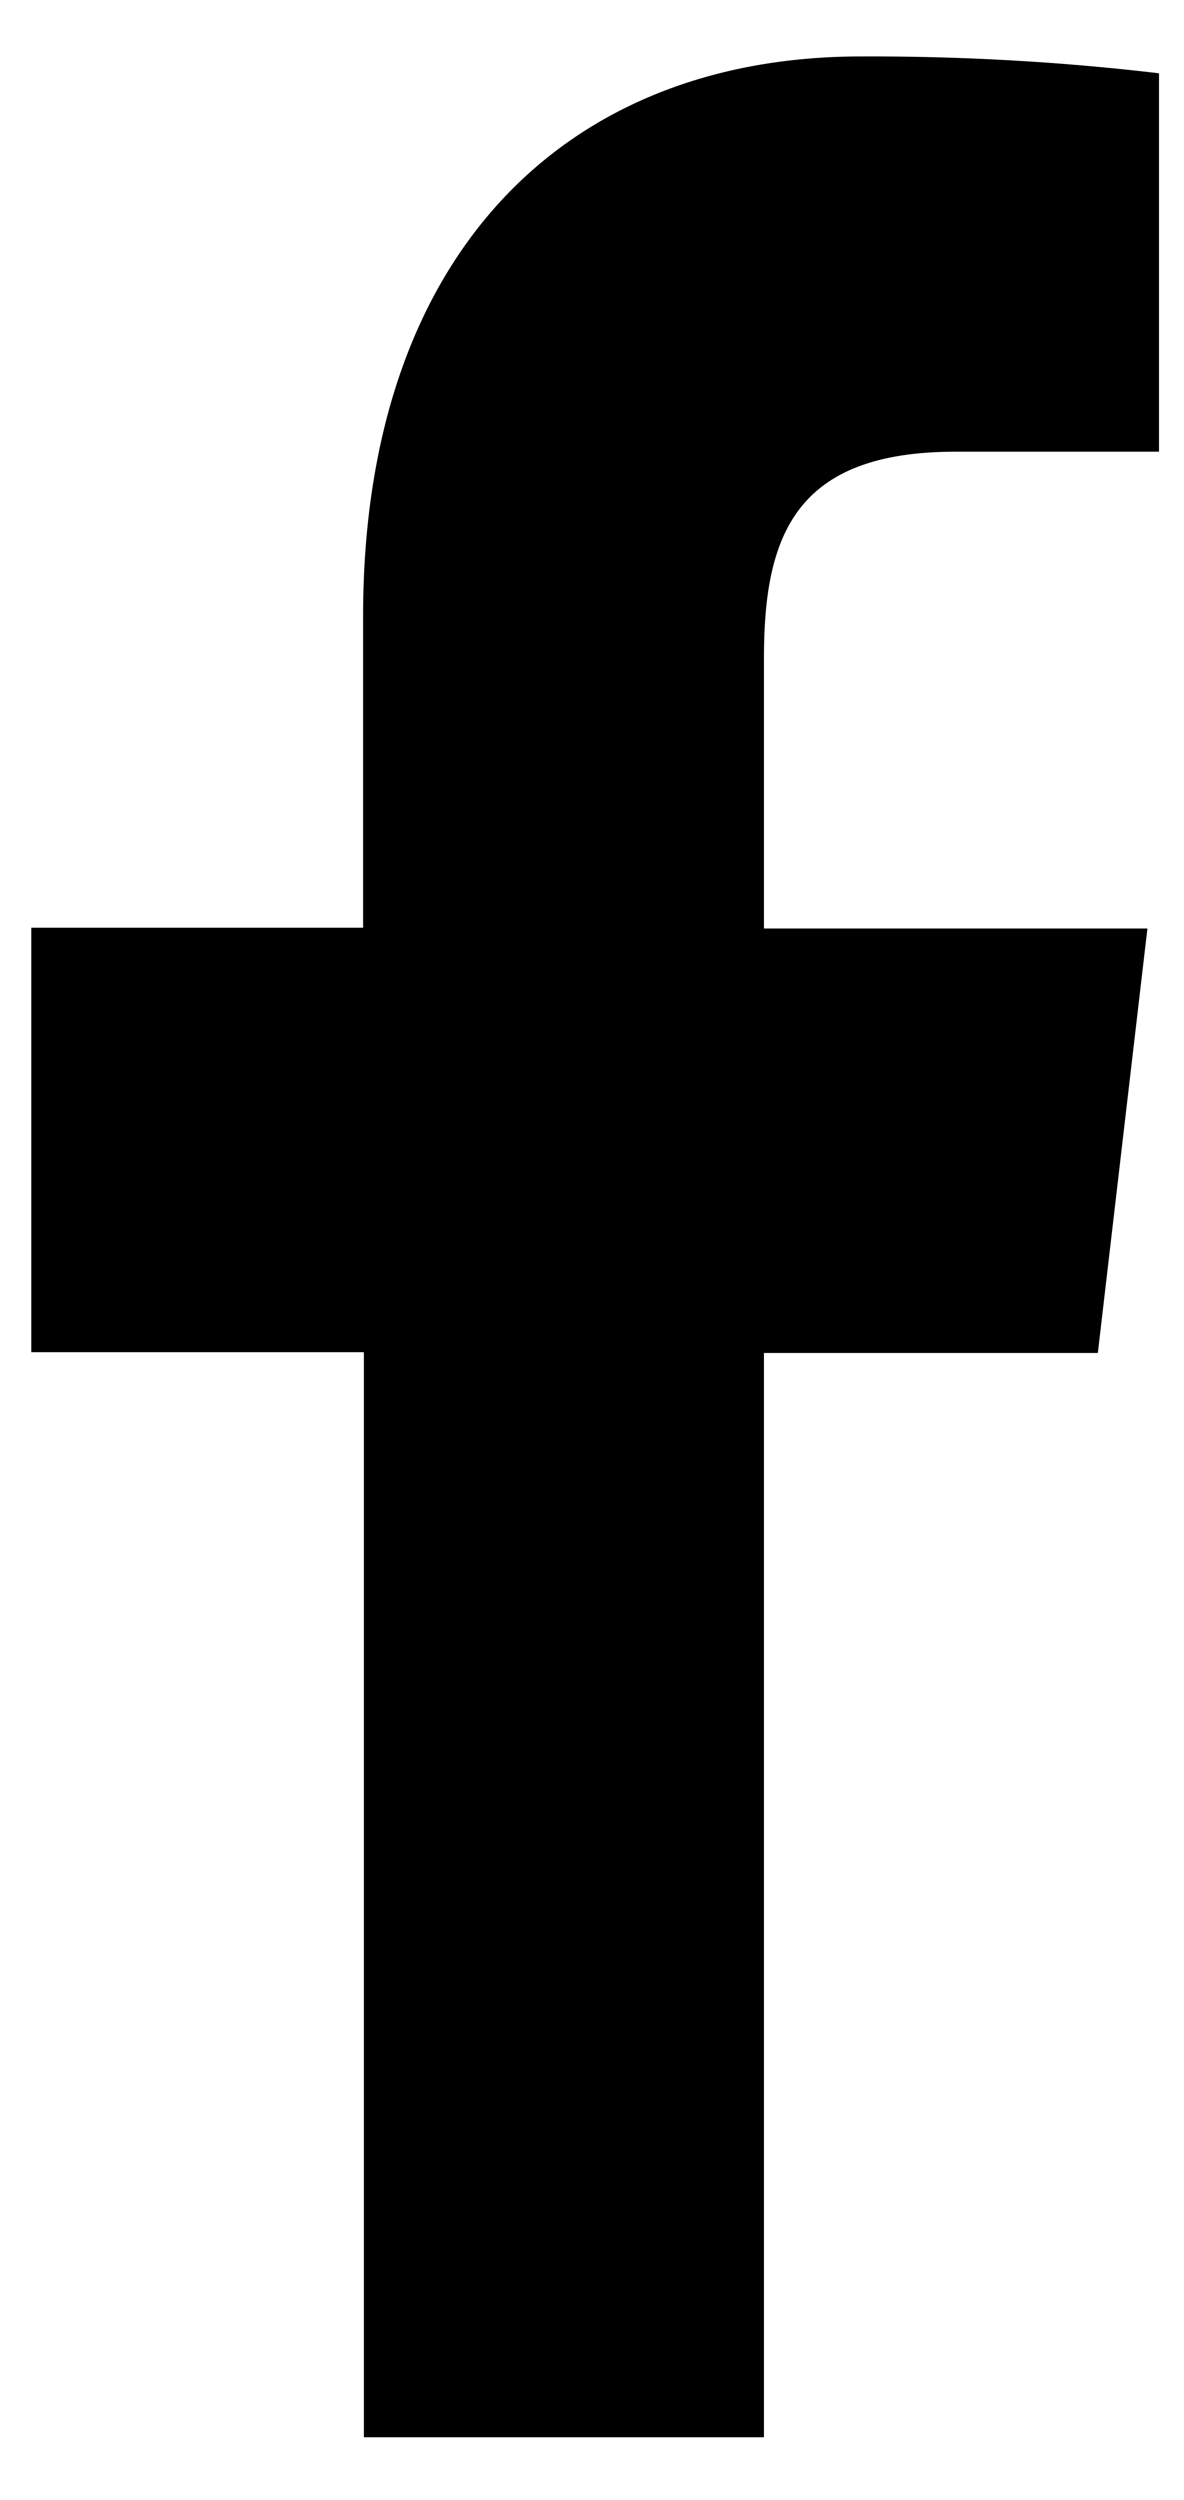 <svg width="9" height="19" viewBox="0 0 9 19" fill="none" xmlns="http://www.w3.org/2000/svg">
<path d="M5.807 18.524V10.283H8.345L8.722 7.057H5.807V5.002C5.807 4.071 6.043 3.433 7.264 3.433H8.81V0.557C8.057 0.468 7.301 0.426 6.545 0.429C4.301 0.429 2.76 1.929 2.76 4.683V7.051H0.238V10.277H2.766V18.524H5.807Z" fill="black"/>
</svg>
